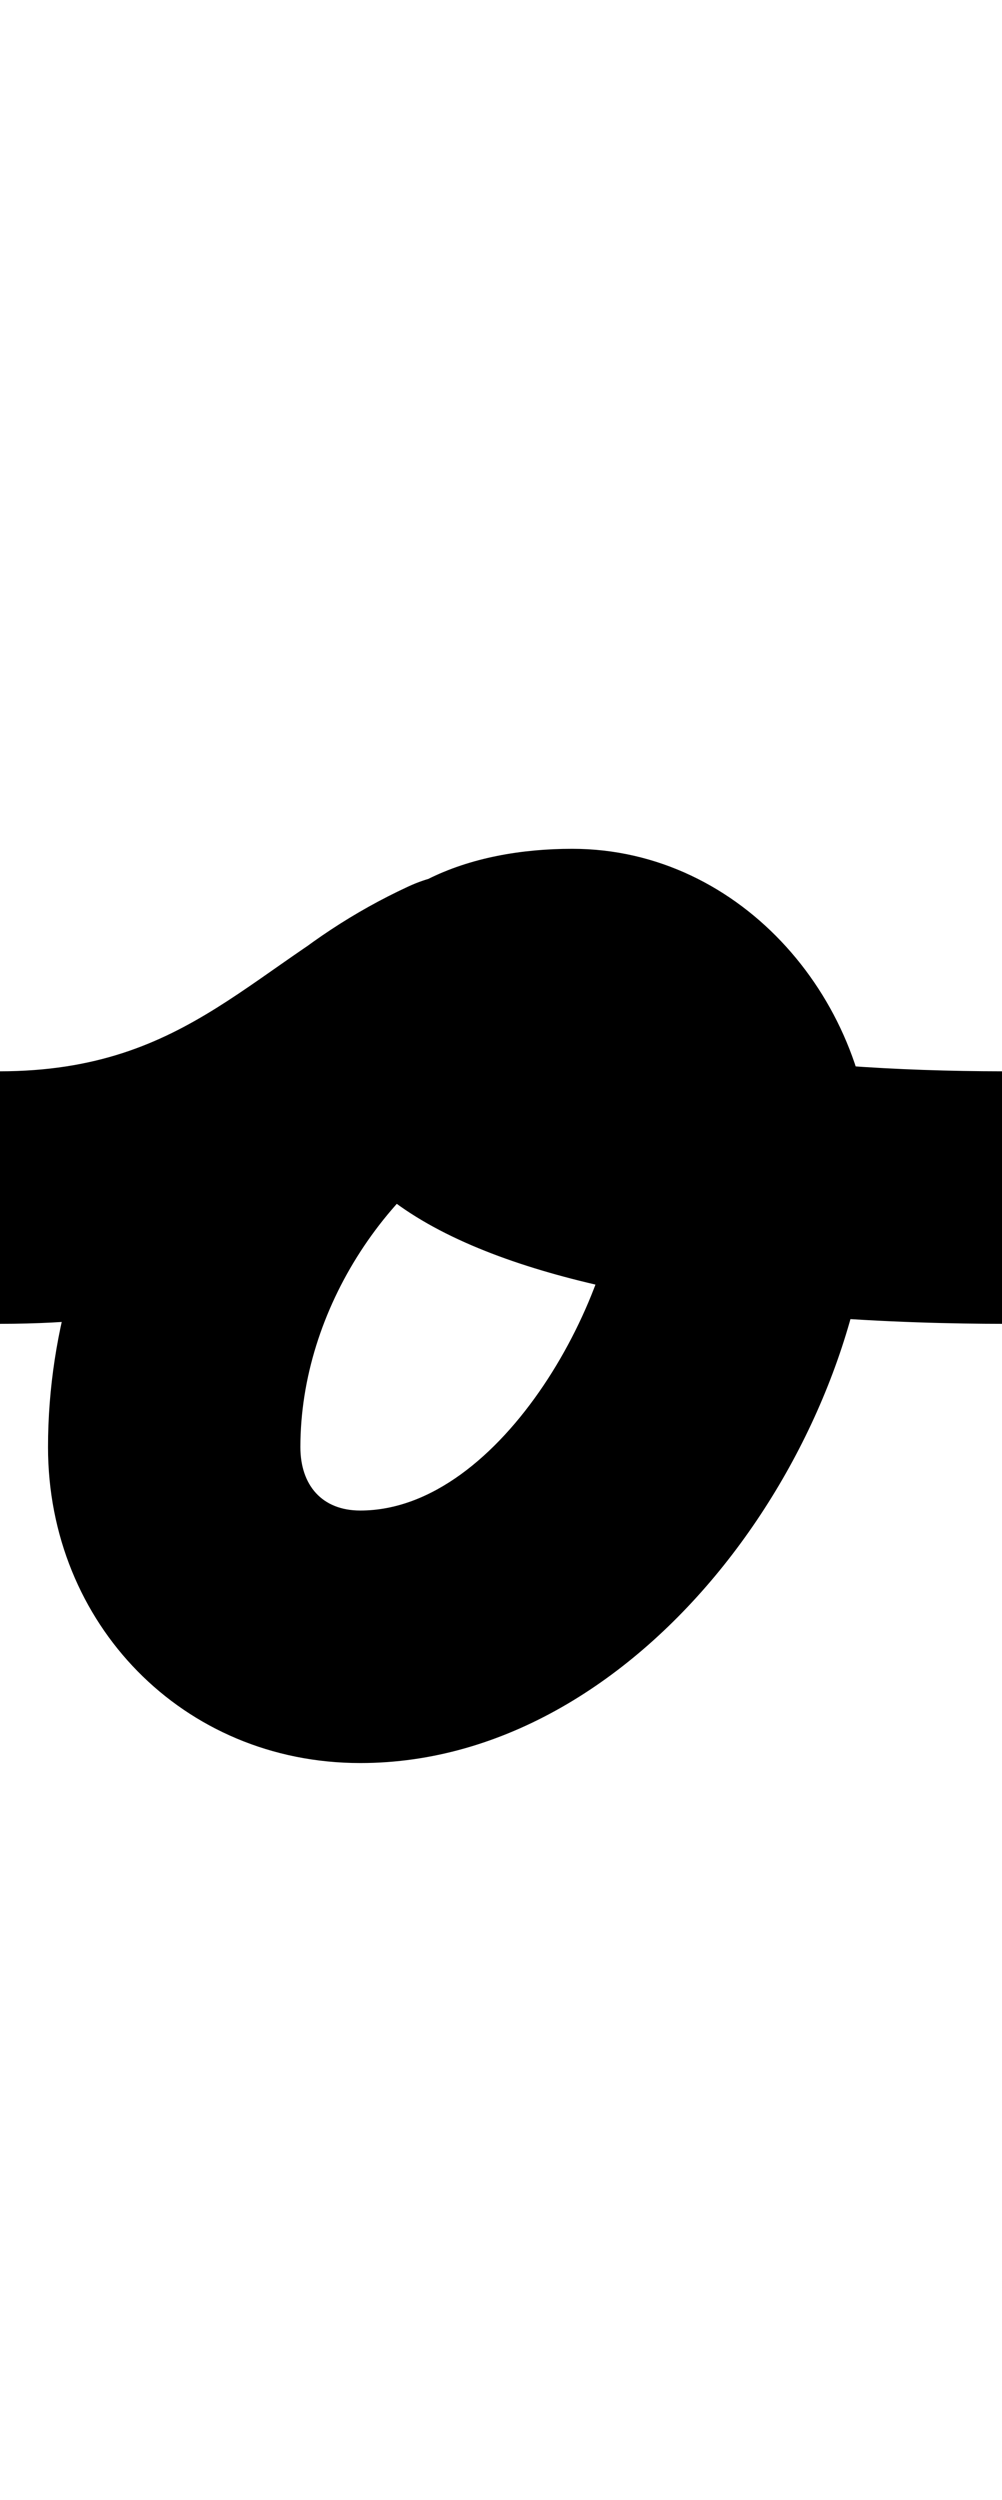 <?xml version="1.0" encoding="UTF-8"?>
<svg xmlns="http://www.w3.org/2000/svg" xmlns:inkscape="http://www.inkscape.org/namespaces/inkscape" xmlns:sodipodi="http://sodipodi.sourceforge.net/DTD/sodipodi-0.dtd" xmlns:svg="http://www.w3.org/2000/svg" version="1.1" viewBox="0 -350 401 1000">
    <sodipodi:namedview pagecolor="#ffffff" bordercolor="#666666" borderopacity="1.0" showgrid="true">
        <inkscape:grid id="grid№1" type="xygrid" dotted="false" enabled="true" visible="true" empspacing="10" />
        <sodipodi:guide id="baseline" position="0.00,350.00" orientation="0.00,1.00" />
    </sodipodi:namedview>
    <g id="glyph">
        <path d="M 0.073 179.5C 0.073 179.5 0.073 179.5 0.073 179.5C 117.446 179.329 124.227 136.116 206.539 95.904C 236.481 81.276 240.746 51.471 229.968 28.827C 219.19 6.182 193.368 -9.302 163.134 4.712C 77.771 44.281 19.214 134.694 19.214 228.804C 19.214 299.336 73.107 355.174 144.185 355.174C 258.998 355.174 349.11 223.341 349.11 117.484C 349.11 51.358 297.26 -10.5 229 -10.5C 188.66 -10.5 146.954 3.549 132.335 45.317C 132.335 45.317 132.362 45.242 132.389 45.166C 132.415 45.091 132.442 45.015 132.442 45.015C 87.086 172.016 328.973 179.364 400.905 179.5C 428.795 179.552 451.447 156.985 451.5 129.095C 451.552 101.205 428.985 78.553 401.095 78.5C 401.095 78.5 401.095 78.5 401.095 78.5C 359.103 78.421 316.267 75.837 274.899 68.414C 263.291 66.331 251.684 63.823 240.428 60.263C 235.28 58.635 230.773 56.962 225.96 54.627C 224.631 53.982 221.232 51.247 222.111 52.434C 225.143 56.531 225.976 55.868 227.725 62.4C 231.743 77.402 223.805 89.492 227.558 78.985C 227.558 78.984 227.585 78.909 227.611 78.834C 227.638 78.758 227.665 78.683 227.665 78.683C 228.875 75.225 224.377 85.377 221.787 87.968C 214.253 95.507 218.034 90.5 229 90.5C 240.927 90.5 248.11 108.98 248.11 117.484C 248.11 166.501 201.06 254.174 144.185 254.174C 128.784 254.174 120.214 243.965 120.214 228.804C 120.214 173.874 155.751 119.457 205.61 96.346C 235.843 82.332 239.963 52.22 229.038 29.269C 218.114 6.318 192.146 -9.473 162.205 5.154C 100.79 35.158 76.691 78.388 -0.073 78.5C -27.964 78.541 -50.541 101.183 -50.5 129.073C -50.459 156.964 -27.817 179.541 0.073 179.5Z" />
    </g>
</svg>
